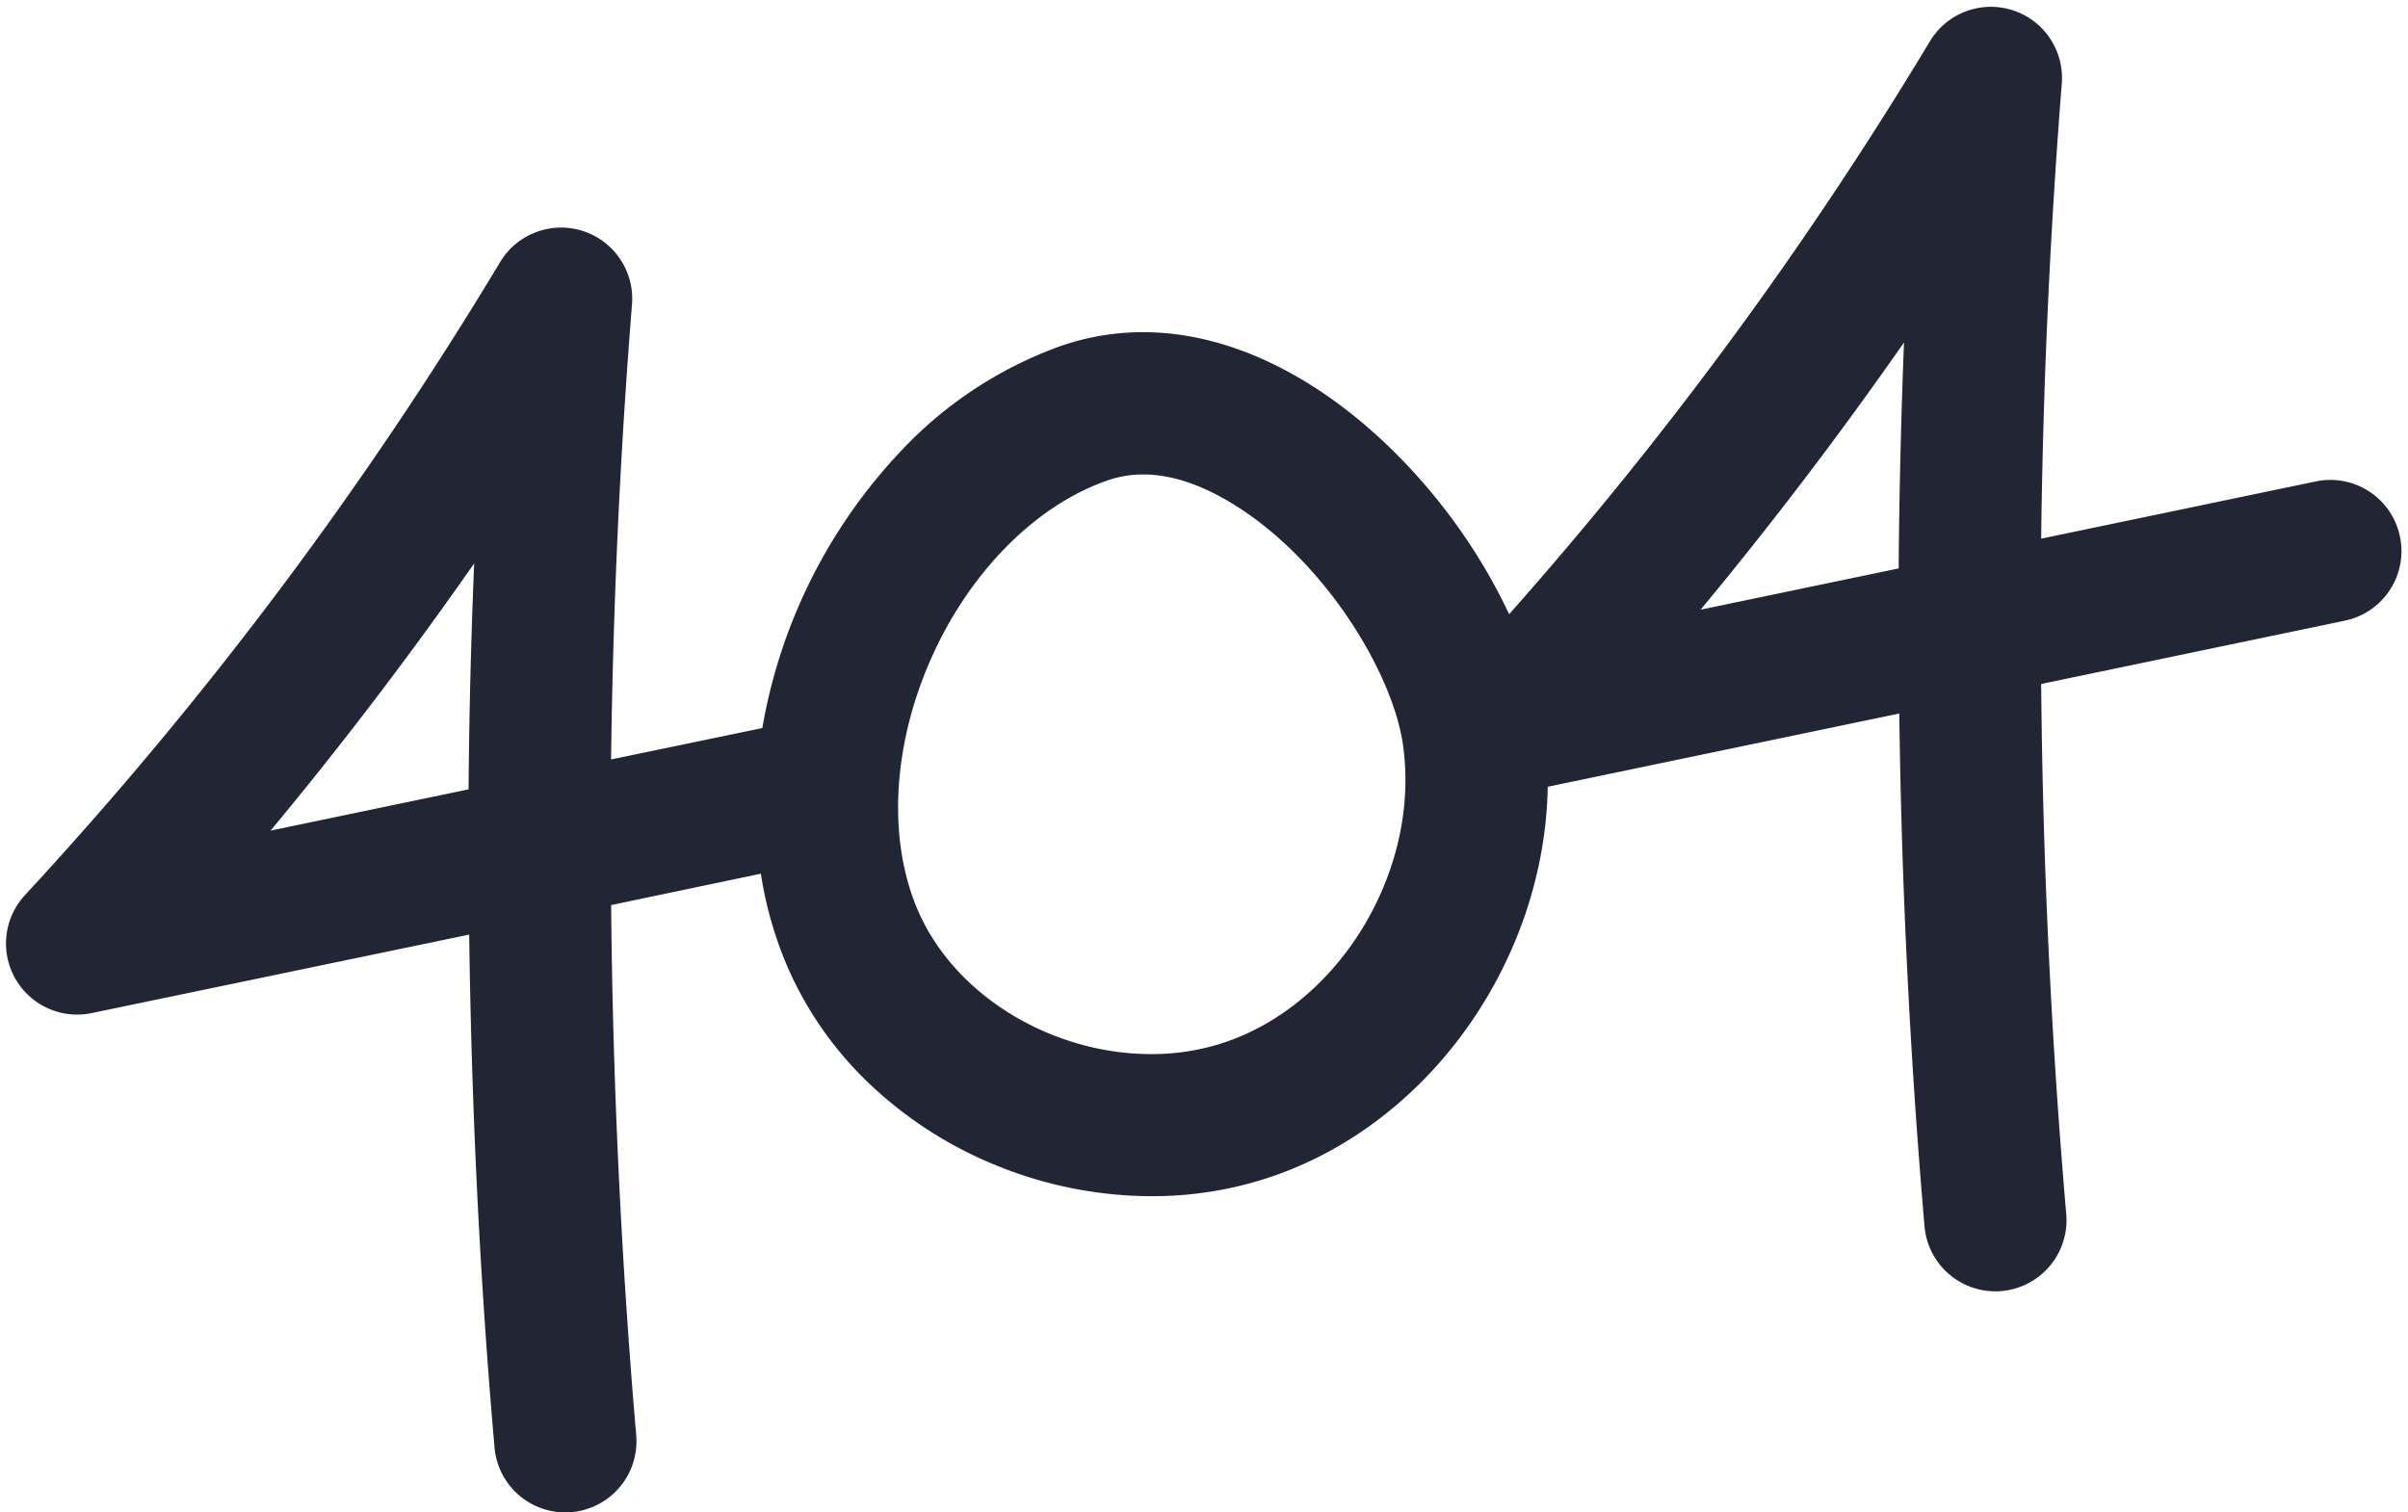 <?xml version="1.0" encoding="UTF-8" standalone="no"?><svg xmlns="http://www.w3.org/2000/svg" xmlns:xlink="http://www.w3.org/1999/xlink" fill="#000000" height="289" preserveAspectRatio="xMidYMid meet" version="1" viewBox="-1.1 -1.3 460.1 289.0" width="460.1" zoomAndPan="magnify"><g data-name="Layer 2"><g id="change1_1"><path d="M457.46,101.23A13.58,13.58,0,0,0,441.39,90.7l-52.48,10.94q.52-43.61,3.94-87a13.59,13.59,0,0,0-25.19-8.06,739.33,739.33,0,0,1-80.41,109.5,106.36,106.36,0,0,0-8.84-15.35c-8.36-12.1-19.1-22.47-30.23-29.18-15.83-9.56-32-11.86-46.82-6.65a78,78,0,0,0-30.1,19.76,102.29,102.29,0,0,0-26.7,53.17l-28.9,6c.36-29,1.69-58.18,4-87a13.59,13.59,0,0,0-25.19-8.06,738.47,738.47,0,0,1-90.81,121,13.59,13.59,0,0,0,12.75,22.53l72.14-15c.43,32.67,2,65.55,4.84,98a13.58,13.58,0,0,0,13.52,12.42c.39,0,.78,0,1.18-.05a13.59,13.59,0,0,0,12.37-14.7c-2.88-33.54-4.49-67.56-4.79-101.31l28.61-6a72.9,72.9,0,0,0,5.43,18.58,68.6,68.6,0,0,0,16.2,22.39,77.29,77.29,0,0,0,22.82,14.56,79,79,0,0,0,26.38,6c1.29.06,2.57.1,3.85.1a70.7,70.7,0,0,0,23.41-3.91c30.45-10.63,51.71-41.85,52.26-74.33l67.17-14q.63,49.13,4.82,98a13.59,13.59,0,0,0,13.53,12.42,11.77,11.77,0,0,0,1.18-.05,13.59,13.59,0,0,0,12.37-14.7c-2.9-33.61-4.49-67.45-4.79-101.31l58.07-12.11A13.58,13.58,0,0,0,457.46,101.23Zm-369,48.31-37.86,7.89q20.5-24.69,38.9-51.06Q88.6,128,88.43,149.54Zm144.94,48.19a44,44,0,0,1-14.56,2.41c-18.38,0-37-10.61-44.35-27h0c-5.93-13.25-5.21-31.08,1.93-47.7,7.26-16.91,20-30,34-34.9a20.6,20.6,0,0,1,6.91-1.17c5.2,0,10.83,1.82,16.84,5.45,17.63,10.64,30.74,32.21,32.78,46.08C270.39,164.57,255.34,190.07,233.37,197.73Zm128.31-90.41-37.87,7.89Q344.3,90.52,362.7,64.15,361.85,85.72,361.68,107.32Z" fill="#222533"/></g></g></svg>